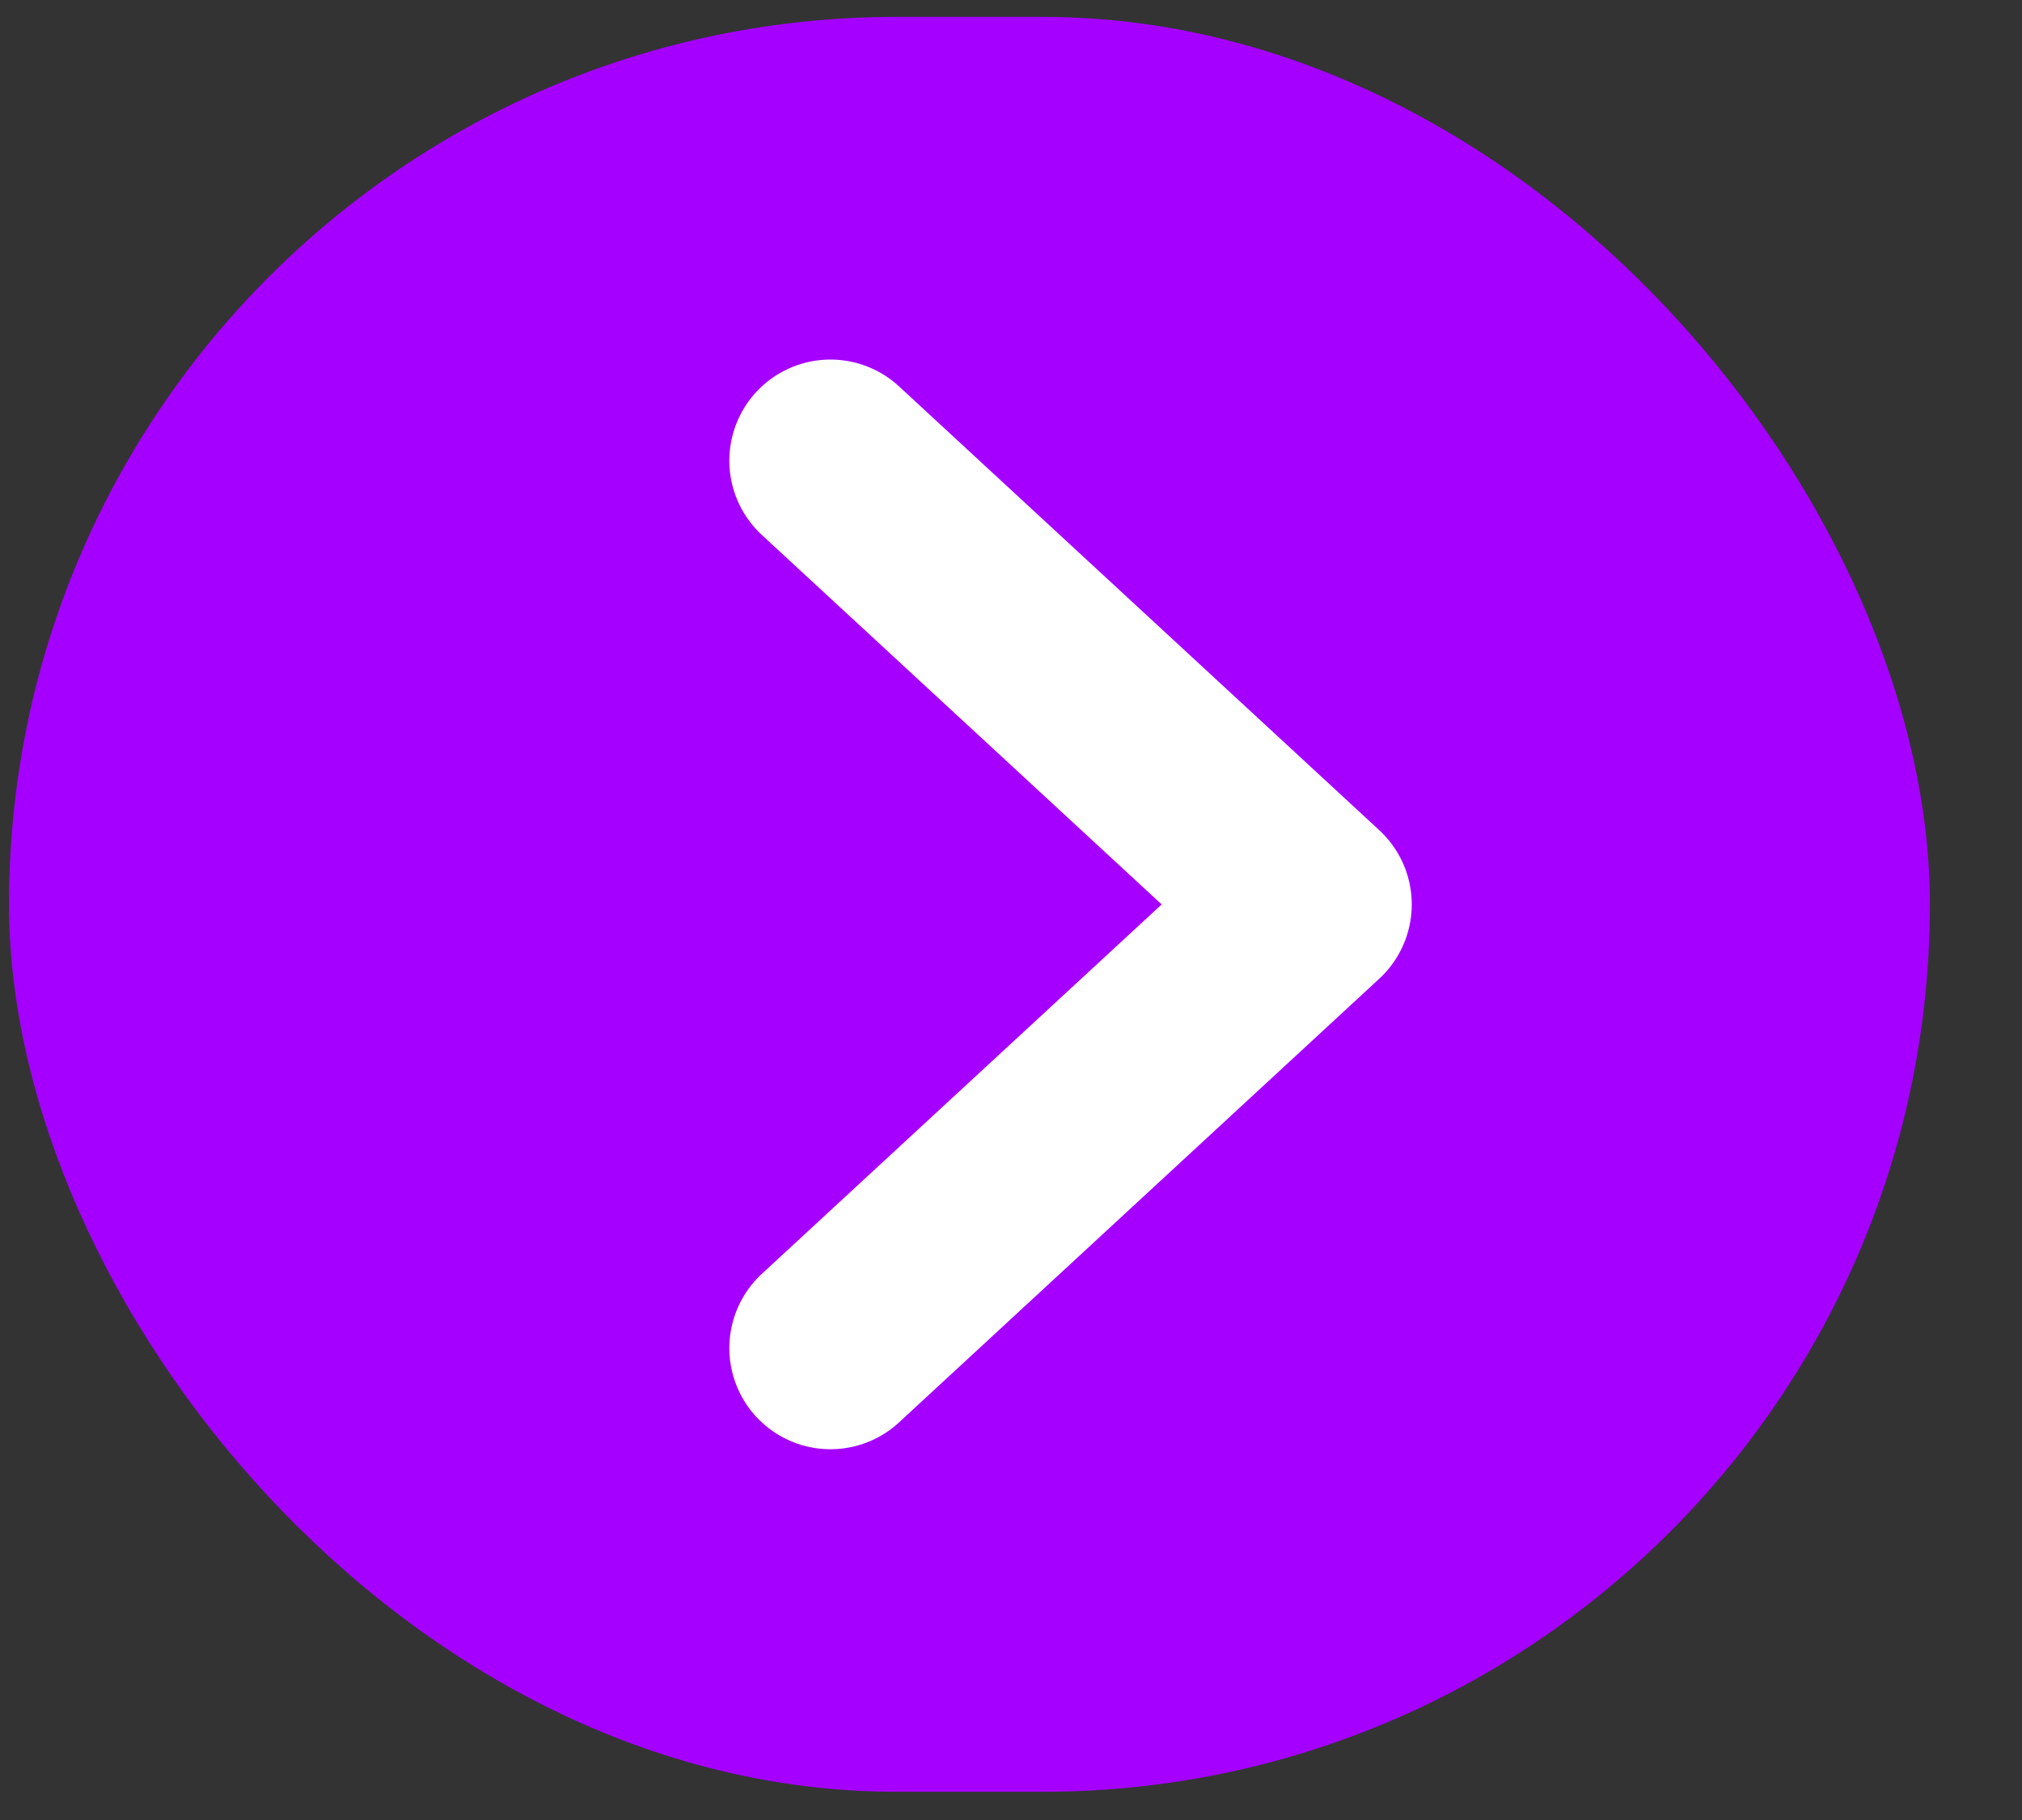 <?xml version="1.0" encoding="UTF-8"?>
<svg xmlns="http://www.w3.org/2000/svg" width="20" height="18" viewBox="0 0 20 18" fill="none">
  <rect x="0" y="0" width="20" height="18" fill="#333333" stroke="none"/>
  <rect x="0.089" y="0.167" width="19" height="17.554" rx="8.777" fill="#A500FF"></rect>
  <path d="M8.214 4.556L12.964 8.945L8.214 13.333" stroke="white" stroke-width="2" stroke-linecap="round" stroke-linejoin="round"></path>
</svg>
